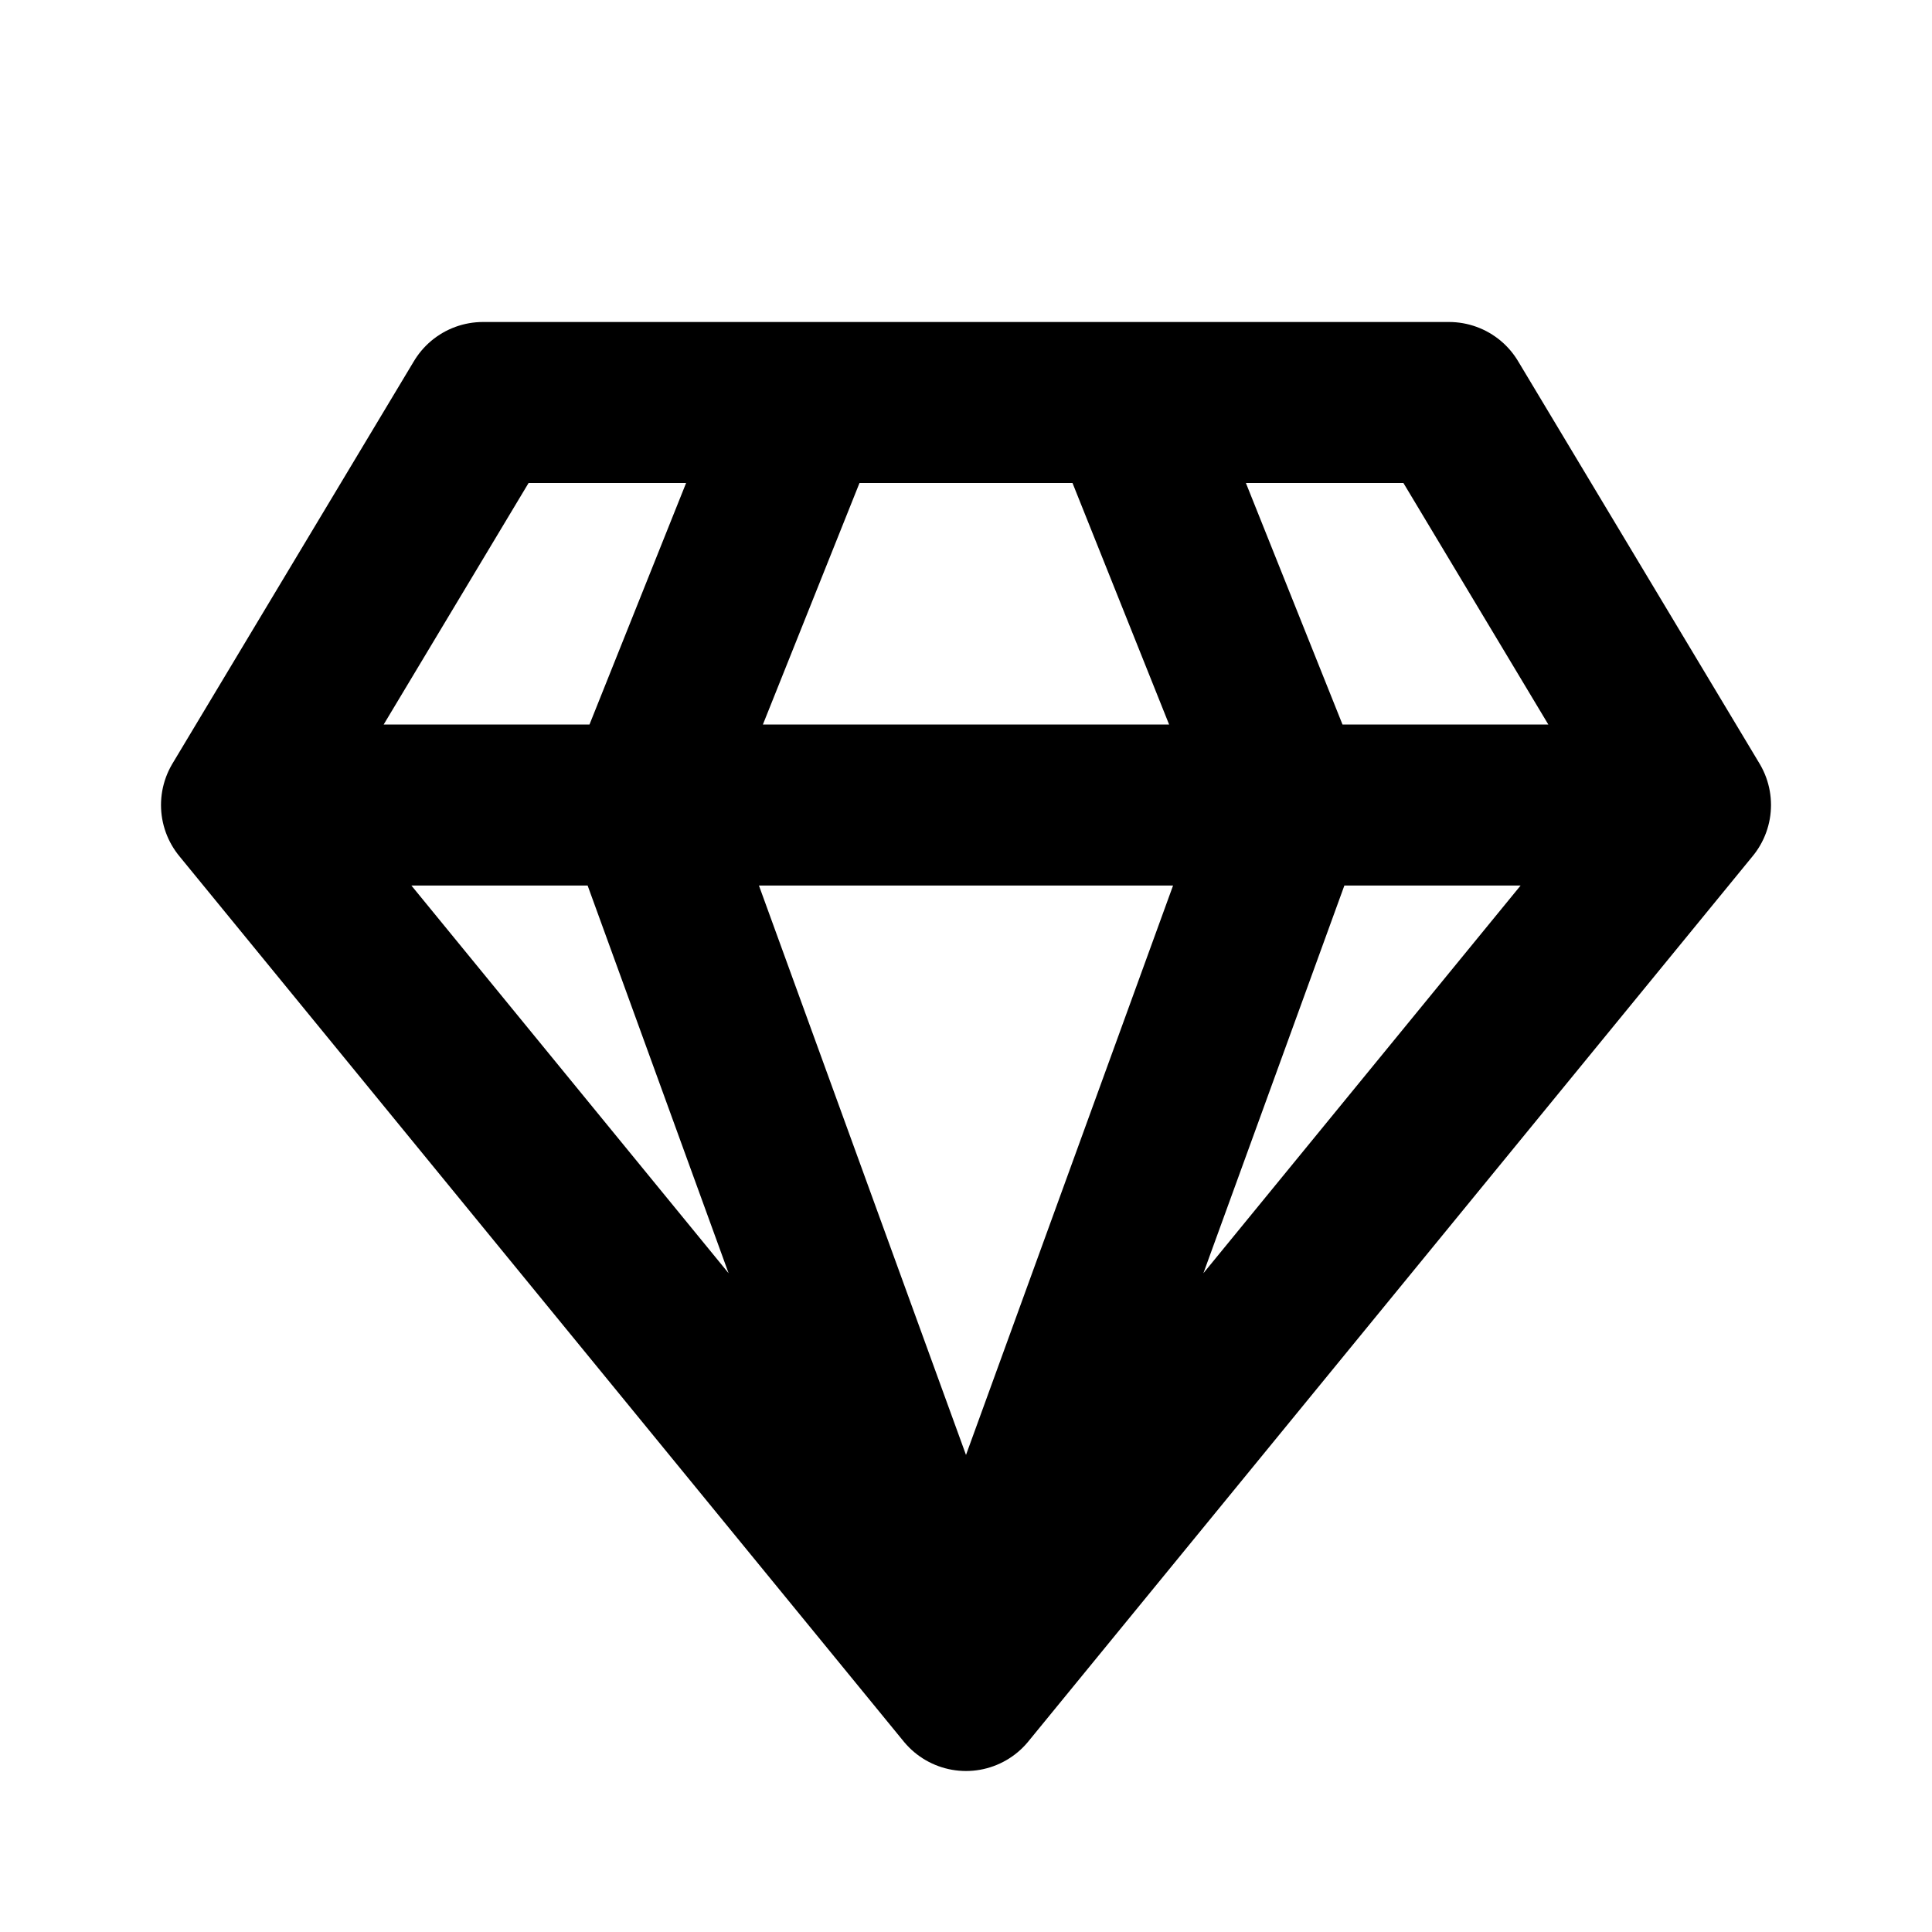 <svg xmlns="http://www.w3.org/2000/svg" viewBox="0 0 24 24" width="1em" height="1em">
<path fill="none" stroke="currentColor" stroke-linecap="round" stroke-linejoin="round" stroke-width="2" d="M6 5L3 10L12 21L21 10L18 5L6 5ZM3 10L21 10M10 5L8 10L12 21M14 5L16 10L12 21"/>
</svg>